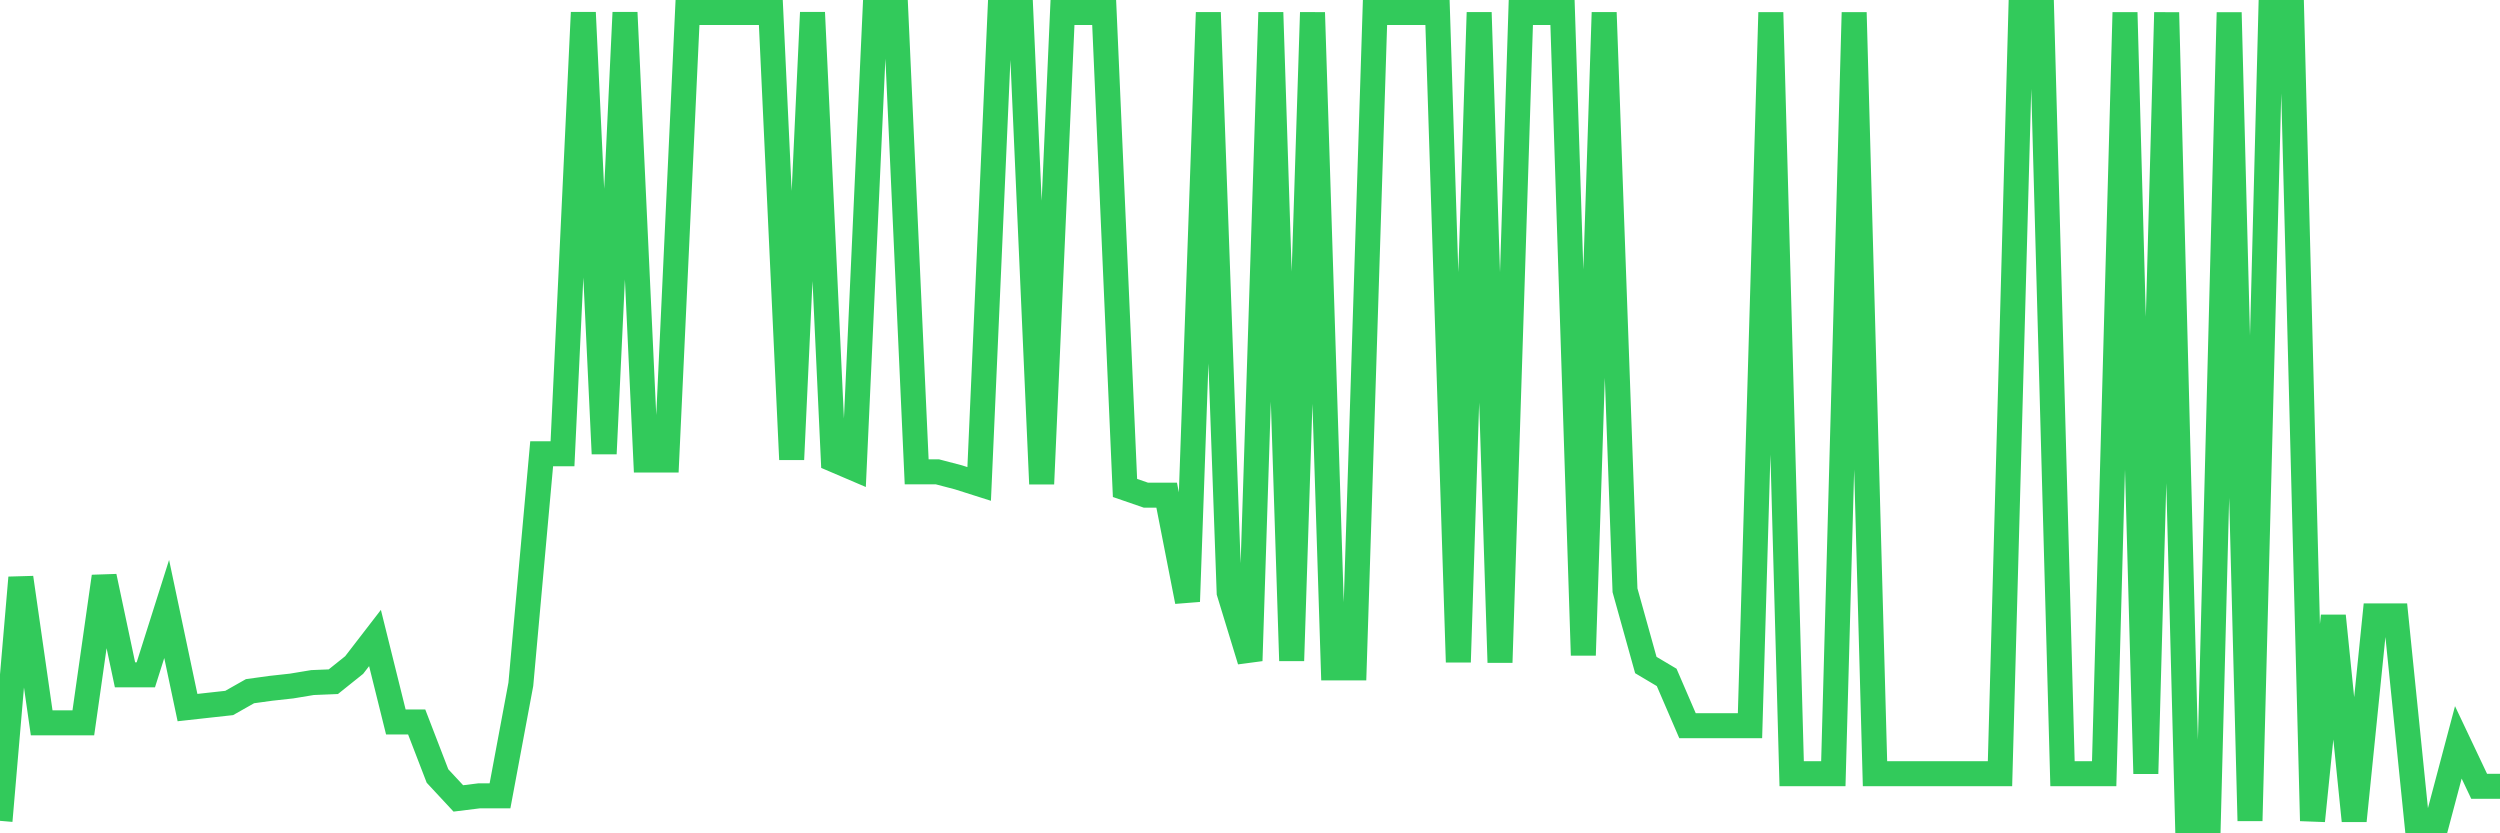 <svg
  xmlns="http://www.w3.org/2000/svg"
  xmlns:xlink="http://www.w3.org/1999/xlink"
  width="120"
  height="40"
  viewBox="0 0 120 40"
  preserveAspectRatio="none"
>
  <polyline
    points="0,39.4 1,27.727 2,34.695 3,34.695 4,34.695 5,27.672 6,32.391 7,32.391 8,29.231 9,33.964 10,33.853 11,33.743 12,33.177 13,33.039 14,32.929 15,32.763 16,32.722 17,31.921 18,30.624 19,34.653 20,34.653 21,37.248 22,38.324 23,38.2 24,38.2 25,32.846 26,21.78 27,21.78 28,0.6 29,21.78 30,0.6 31,22.083 32,22.083 33,0.6 34,0.6 35,0.6 36,0.6 37,0.6 38,22.056 39,0.6 40,22.056 41,22.484 42,0.6 43,0.6 44,22.649 45,22.649 46,22.911 47,23.229 48,0.6 49,0.6 50,23.229 51,0.6 52,0.6 53,0.6 54,23.422 55,23.767 56,23.767 57,28.872 58,0.6 59,28.444 60,31.715 61,0.6 62,31.715 63,0.6 64,32.059 65,32.059 66,0.6 67,0.6 68,0.6 69,0.6 70,31.783 71,0.6 72,31.797 73,0.6 74,0.6 75,0.6 76,31.452 77,0.6 78,28.334 79,31.921 80,32.515 81,34.833 82,34.833 83,34.833 84,34.833 85,0.6 86,37.137 87,37.137 88,37.137 89,0.6 90,37.137 91,37.137 92,37.137 93,37.137 94,37.137 95,37.137 96,37.137 97,0.6 98,0.6 99,37.137 100,37.137 101,37.137 102,0.6 103,37.137 104,0.6 105,39.4 106,39.4 107,0.6 108,39.4 109,0.6 110,0.6 111,39.4 112,29.562 113,39.4 114,29.562 115,29.562 116,39.4 117,39.4 118,35.633 119,37.744 120,37.744"
    fill="none"
    stroke="#32ca5b"
    stroke-width="1.2"
  >
  </polyline>
</svg>
